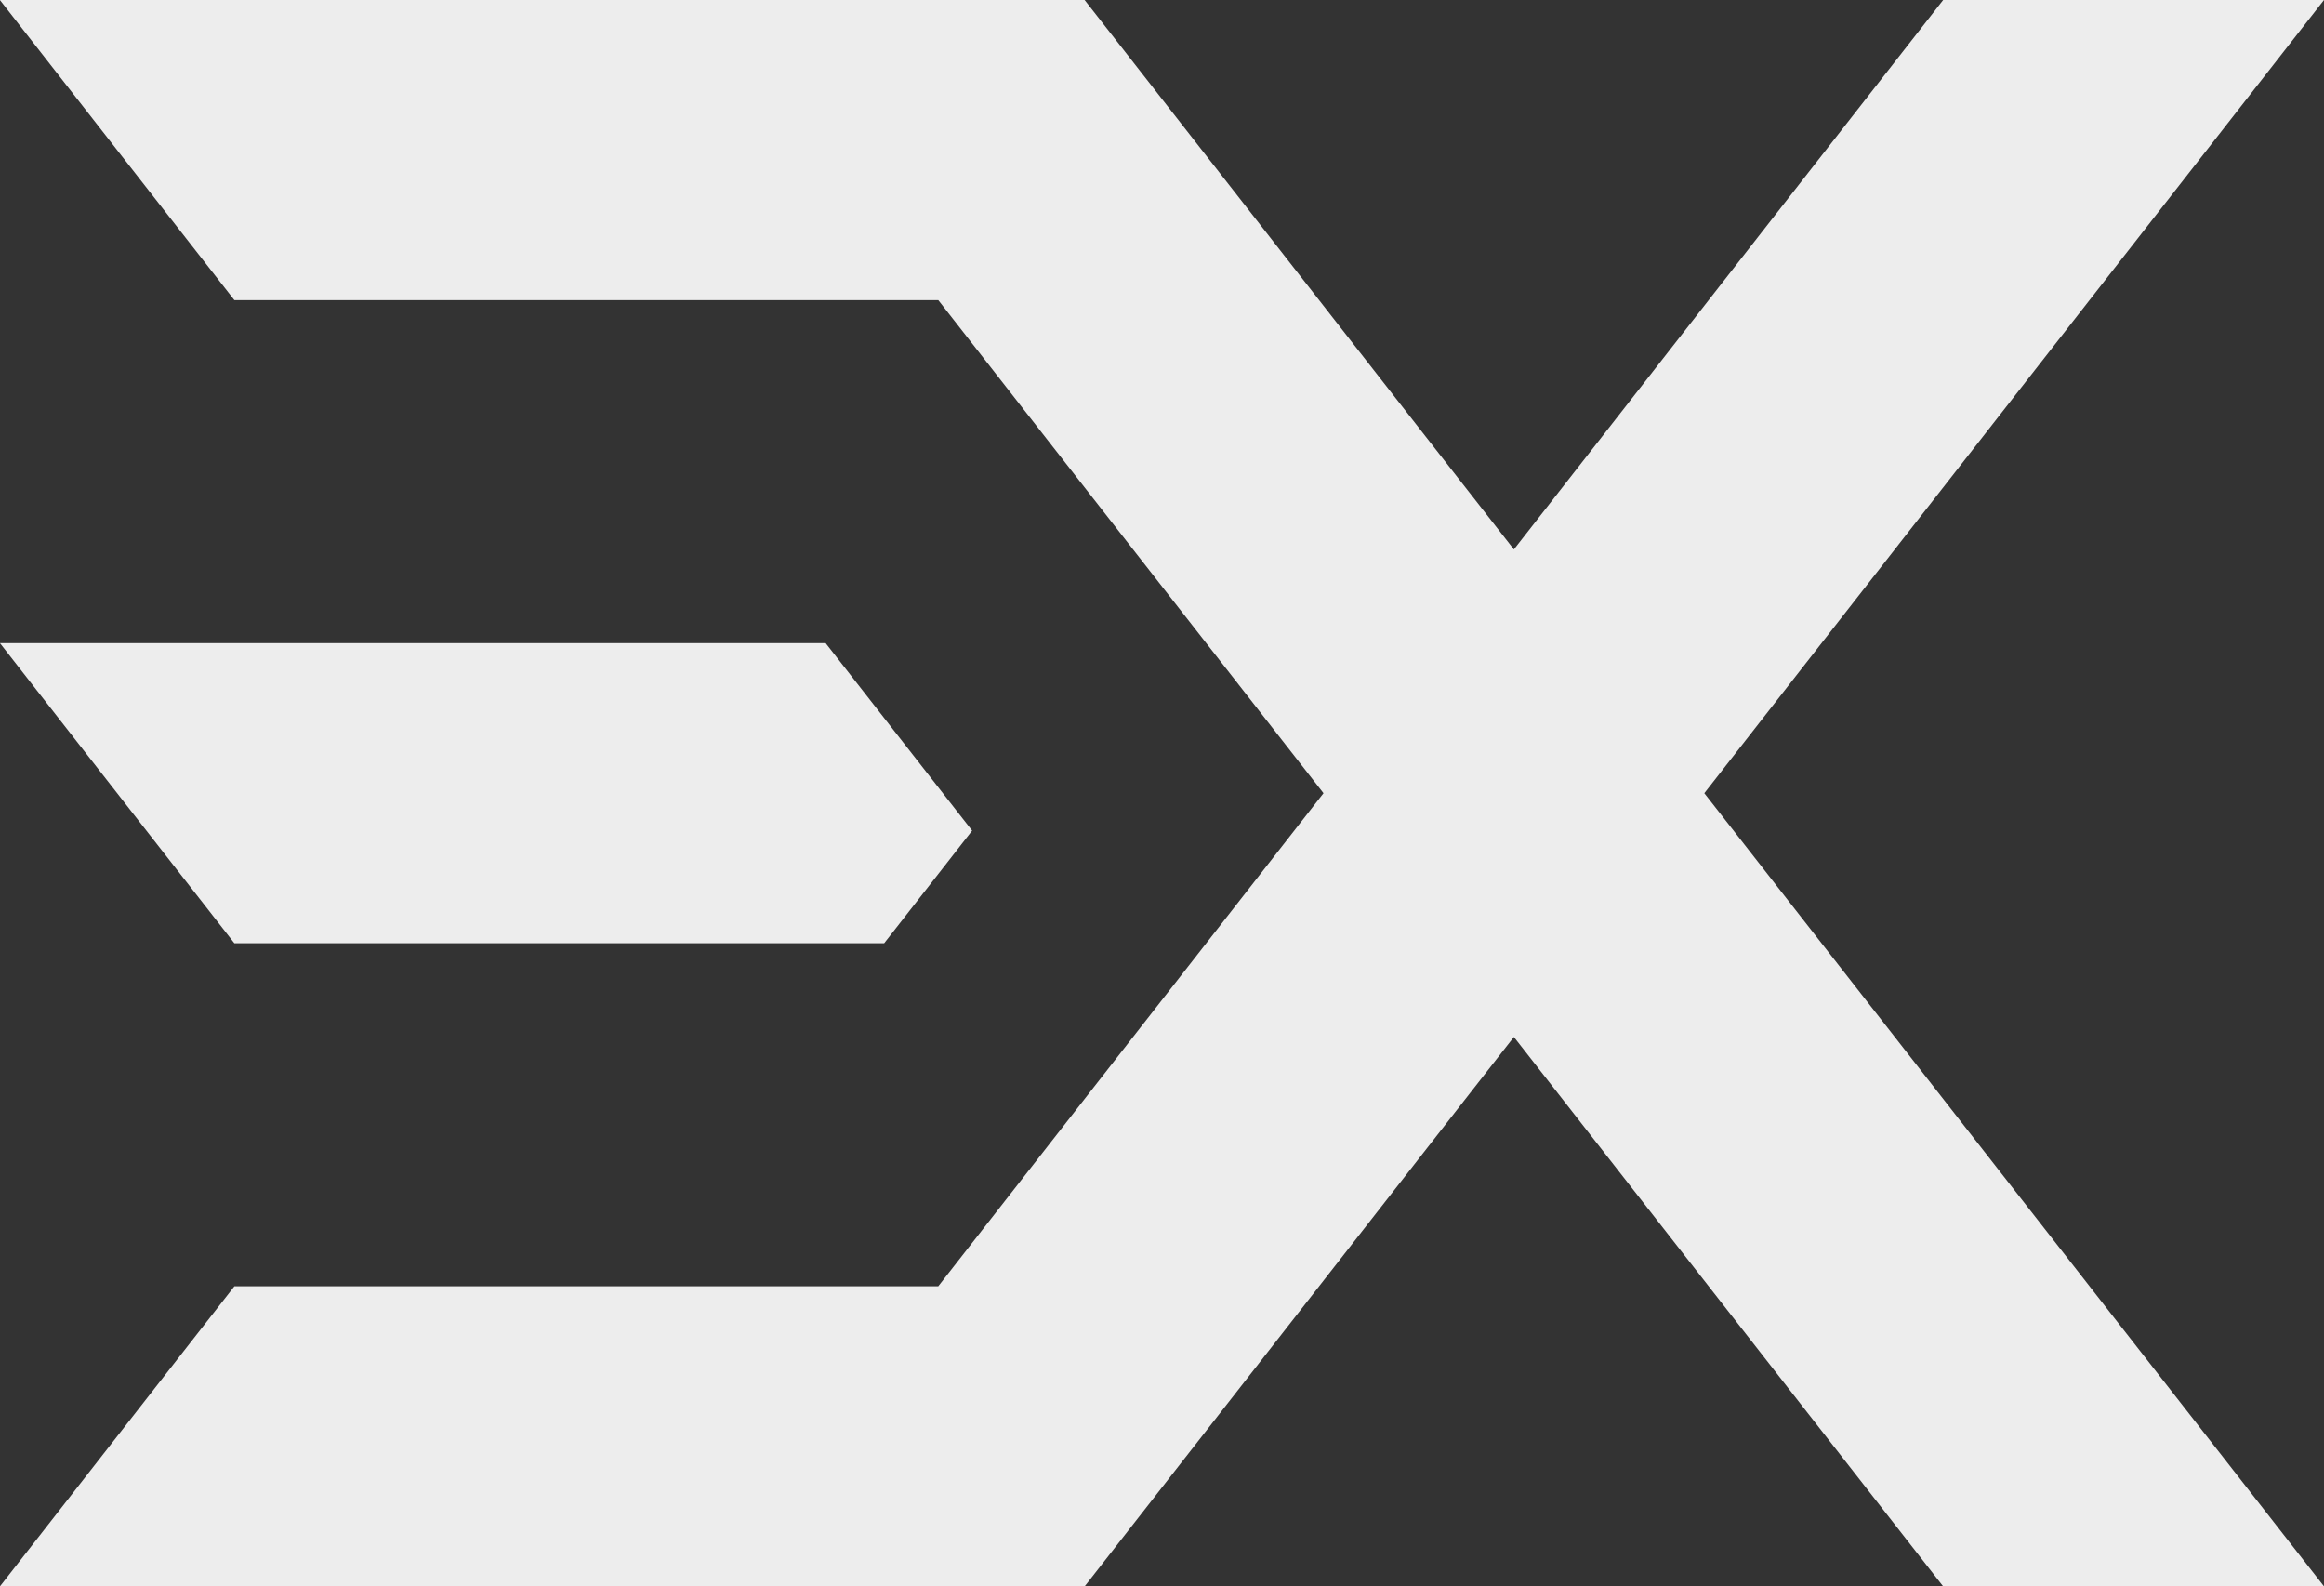 <?xml version="1.0" encoding="utf-8"?>
<!-- Generator: Adobe Illustrator 16.0.0, SVG Export Plug-In . SVG Version: 6.00 Build 0)  -->
<!DOCTYPE svg PUBLIC "-//W3C//DTD SVG 1.1//EN" "http://www.w3.org/Graphics/SVG/1.1/DTD/svg11.dtd">
<svg version="1.1" id="Ebene_1" xmlns="http://www.w3.org/2000/svg" xmlns:xlink="http://www.w3.org/1999/xlink" x="0px" y="0px"
	 width="283.464px" height="193.479px" viewBox="0 0 283.464 193.479" enable-background="new 0 0 283.464 193.479"
	 xml:space="preserve">
<rect x="0" y="0" width="283.464" height="193.479" fill="#333333" stroke="none"/>
<g>
	<polygon fill="#EDEDED" points="283.464,0 237.013,0 184.653,67.013 132.293,0 85.844,0 85.848,0 0,0 0,0.018 28.586,36.605 
		114.445,36.605 161.431,96.742 114.445,156.877 28.592,156.877 0,193.473 0,193.479 85.848,193.479 129.746,193.479 132.3,193.479 
		184.653,126.471 237.009,193.479 283.463,193.479 207.88,96.742 	"/>
	<polygon fill="#EDEDED" points="107.844,115.04 118.573,101.309 100.706,78.44 0,78.44 0,78.45 28.586,115.04 	"/>
</g>
</svg>
